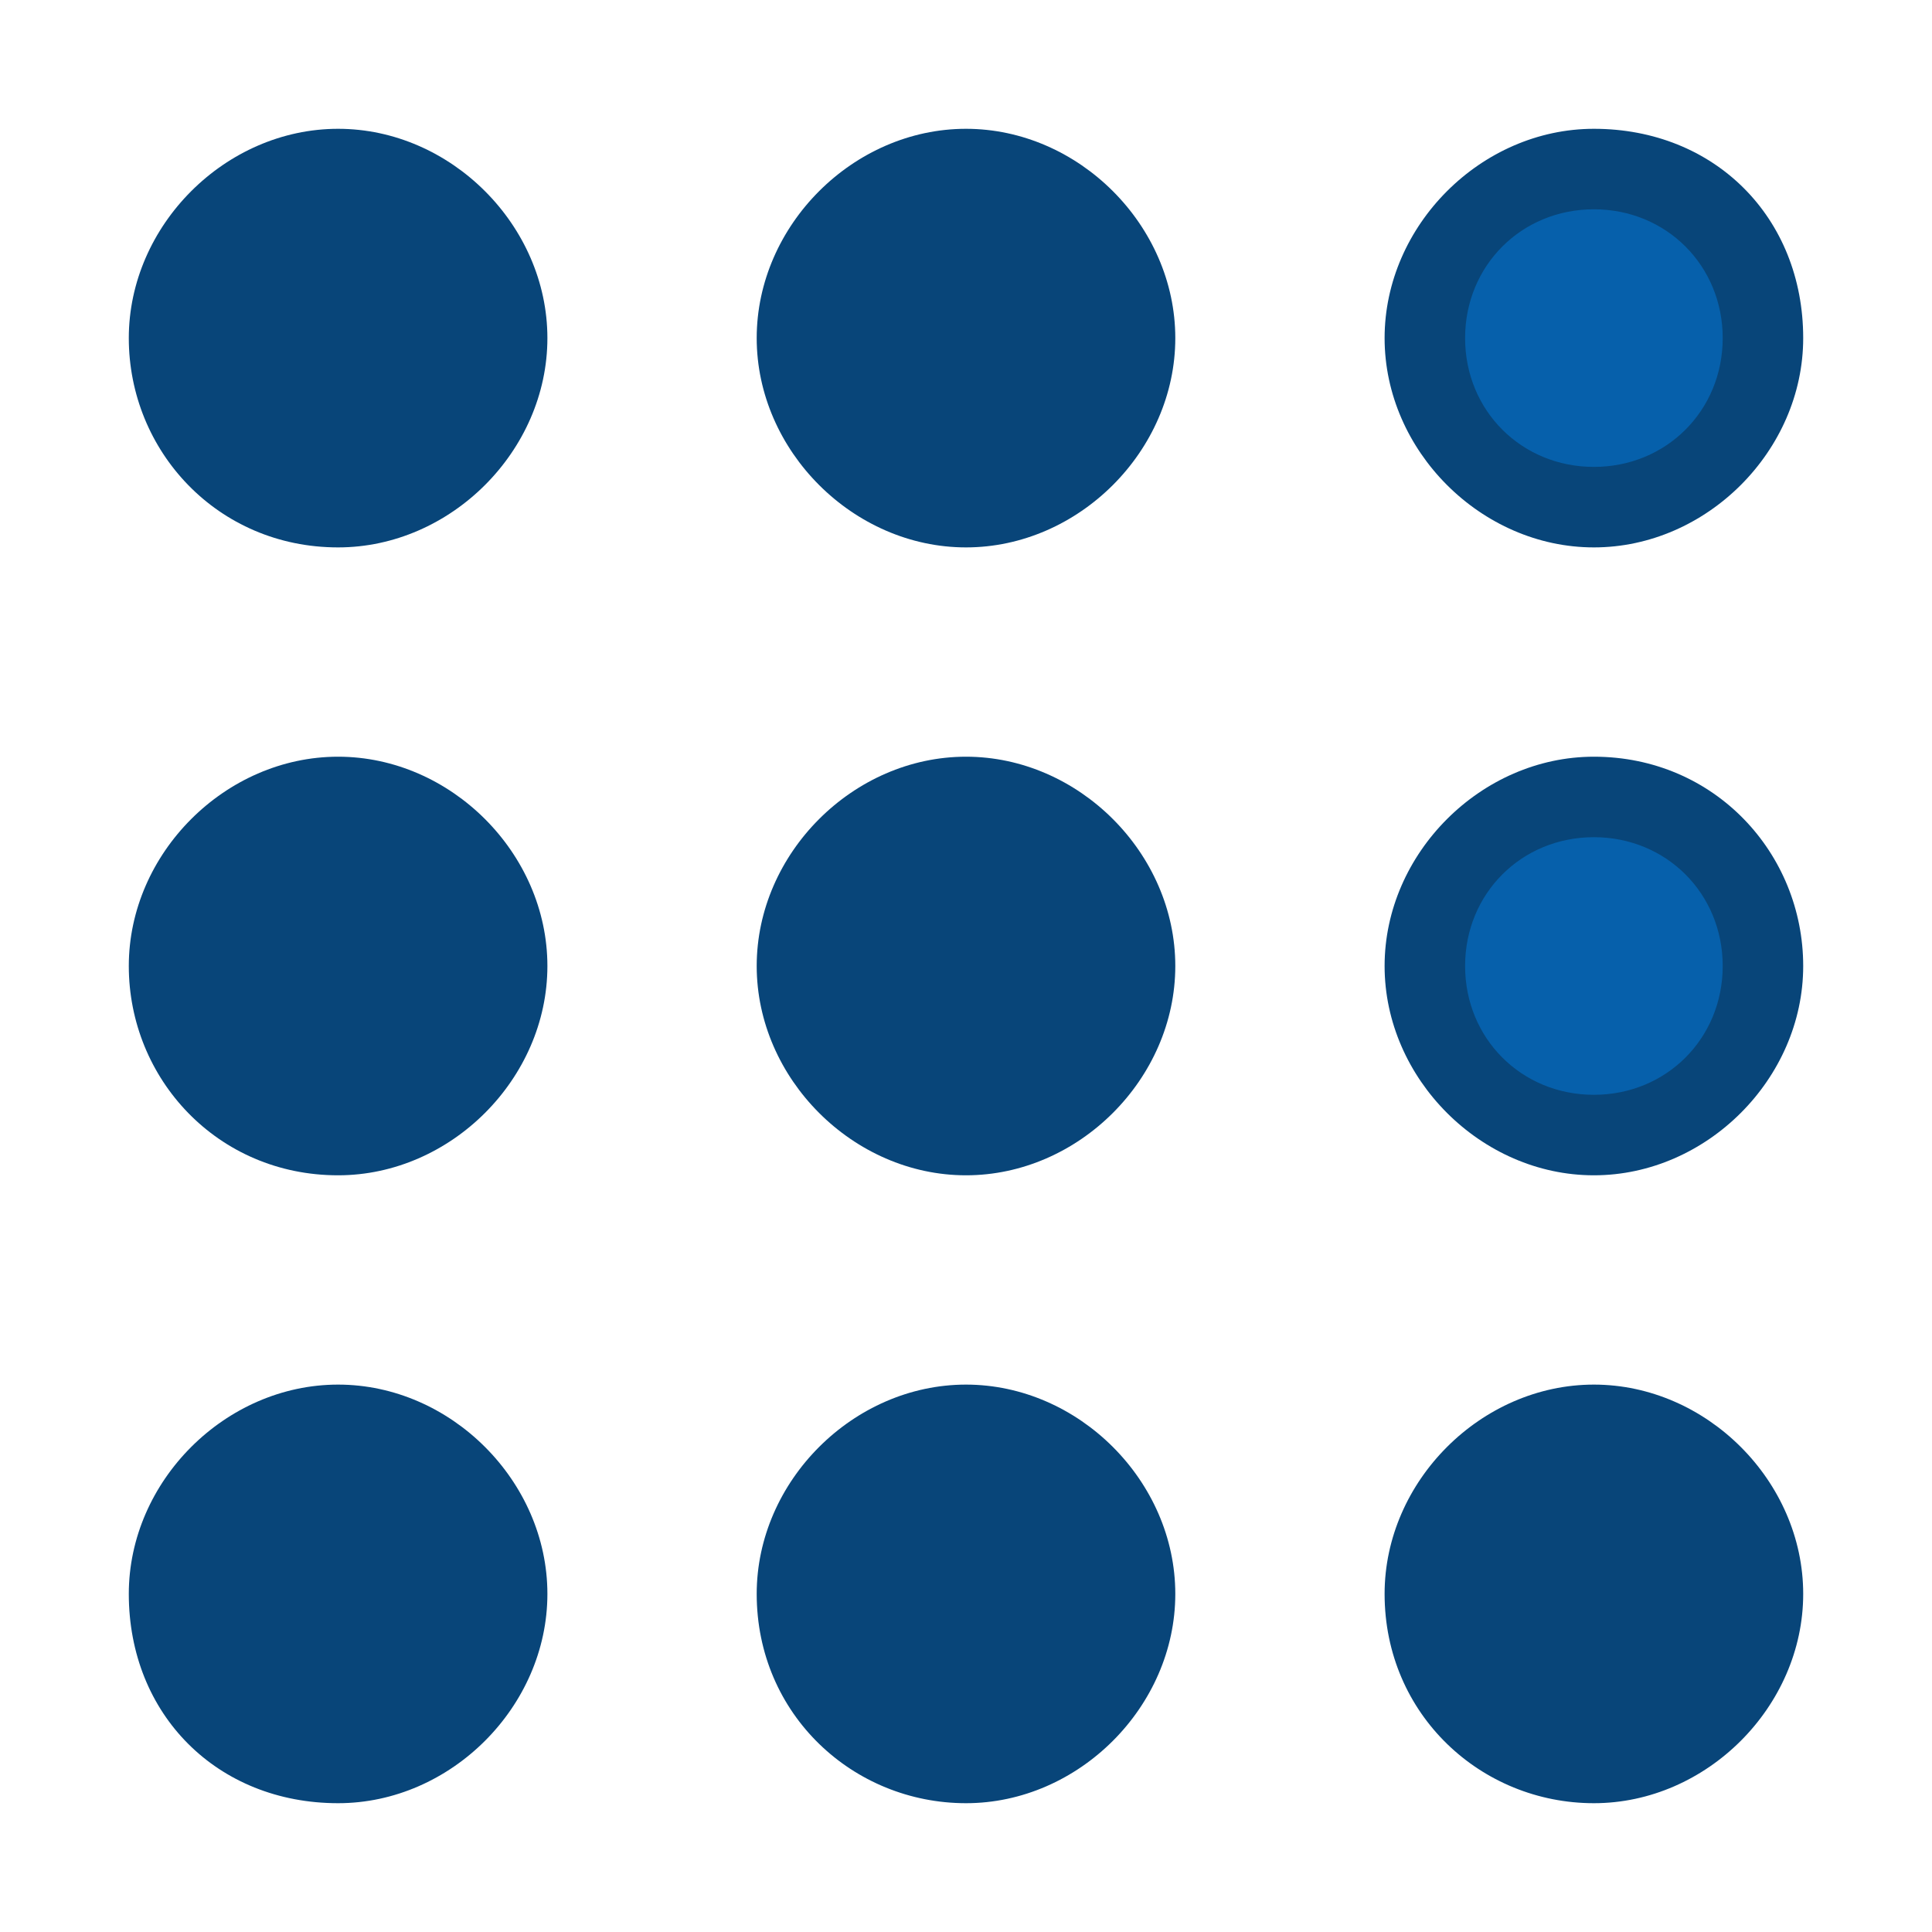 <svg xmlns="http://www.w3.org/2000/svg" xmlns:xlink="http://www.w3.org/1999/xlink" id="Ebene_1" x="0px" y="0px" viewBox="0 0 24 24" style="enable-background:new 0 0 24 24;" xml:space="preserve"><style type="text/css">	.st0{fill:#084579;}	.st1{fill:#0660AB;}</style><g>	<path class="st0" d="M4.2,6.8L4.2,6.8c1.4,0,2.6-1.2,2.6-2.6v0c0-1.4-1.2-2.6-2.6-2.6h0c-1.4,0-2.6,1.2-2.6,2.6v0   C1.6,5.6,2.7,6.8,4.2,6.8z M12,22.4L12,22.4c1.4,0,2.6-1.2,2.6-2.6v0c0-1.4-1.2-2.6-2.6-2.6h0c-1.4,0-2.6,1.2-2.6,2.6v0   C9.4,21.3,10.6,22.4,12,22.4z M4.2,22.4L4.2,22.4c1.4,0,2.6-1.2,2.6-2.6v0c0-1.4-1.2-2.6-2.6-2.6h0c-1.4,0-2.6,1.2-2.6,2.6v0   C1.6,21.3,2.7,22.4,4.2,22.4z M4.2,14.6L4.2,14.6c1.4,0,2.6-1.2,2.6-2.6v0c0-1.4-1.2-2.6-2.6-2.6h0c-1.4,0-2.6,1.2-2.6,2.6v0   C1.6,13.4,2.7,14.6,4.2,14.6z M12,14.6L12,14.6c1.4,0,2.6-1.2,2.6-2.6v0c0-1.4-1.2-2.6-2.6-2.6h0c-1.4,0-2.6,1.2-2.6,2.6v0   C9.4,13.4,10.6,14.6,12,14.6z M12,6.8L12,6.8c1.4,0,2.6-1.2,2.6-2.6v0c0-1.4-1.2-2.6-2.6-2.6h0c-1.4,0-2.6,1.2-2.6,2.6v0   C9.4,5.6,10.6,6.8,12,6.8z M19.8,22.4L19.8,22.4c1.4,0,2.6-1.2,2.6-2.6v0c0-1.4-1.2-2.6-2.6-2.6h0c-1.4,0-2.6,1.2-2.6,2.6v0   C17.2,21.3,18.4,22.4,19.8,22.4z"></path>	<g>		<path class="st1" d="M19.8,6.3c-1.2,0-2.1-0.9-2.1-2.1s0.9-2.1,2.1-2.1s2.1,0.9,2.1,2.1S21,6.3,19.8,6.3z"></path>		<path class="st0" d="M19.8,2.6c0.9,0,1.6,0.7,1.6,1.6c0,0.9-0.7,1.6-1.6,1.6c-0.9,0-1.6-0.7-1.6-1.6C18.2,3.3,18.9,2.6,19.8,2.6     M19.8,1.6L19.8,1.6c-1.4,0-2.6,1.2-2.6,2.6v0c0,1.4,1.2,2.6,2.6,2.6h0c1.4,0,2.6-1.2,2.6-2.6v0C22.4,2.7,21.3,1.6,19.8,1.6    L19.8,1.6z"></path>	</g>	<g>		<path class="st1" d="M19.8,14.1c-1.2,0-2.1-0.9-2.1-2.1s0.9-2.1,2.1-2.1s2.1,0.9,2.1,2.1S21,14.1,19.8,14.1z"></path>		<path class="st0" d="M19.8,10.4c0.9,0,1.6,0.7,1.6,1.6c0,0.9-0.7,1.6-1.6,1.6c-0.9,0-1.6-0.7-1.6-1.6    C18.2,11.1,18.9,10.4,19.8,10.4 M19.8,9.4L19.8,9.4c-1.4,0-2.6,1.2-2.6,2.6v0c0,1.4,1.2,2.6,2.6,2.6h0c1.4,0,2.6-1.2,2.6-2.6v0    C22.4,10.6,21.3,9.4,19.8,9.4L19.8,9.4z"></path>	</g></g></svg>
